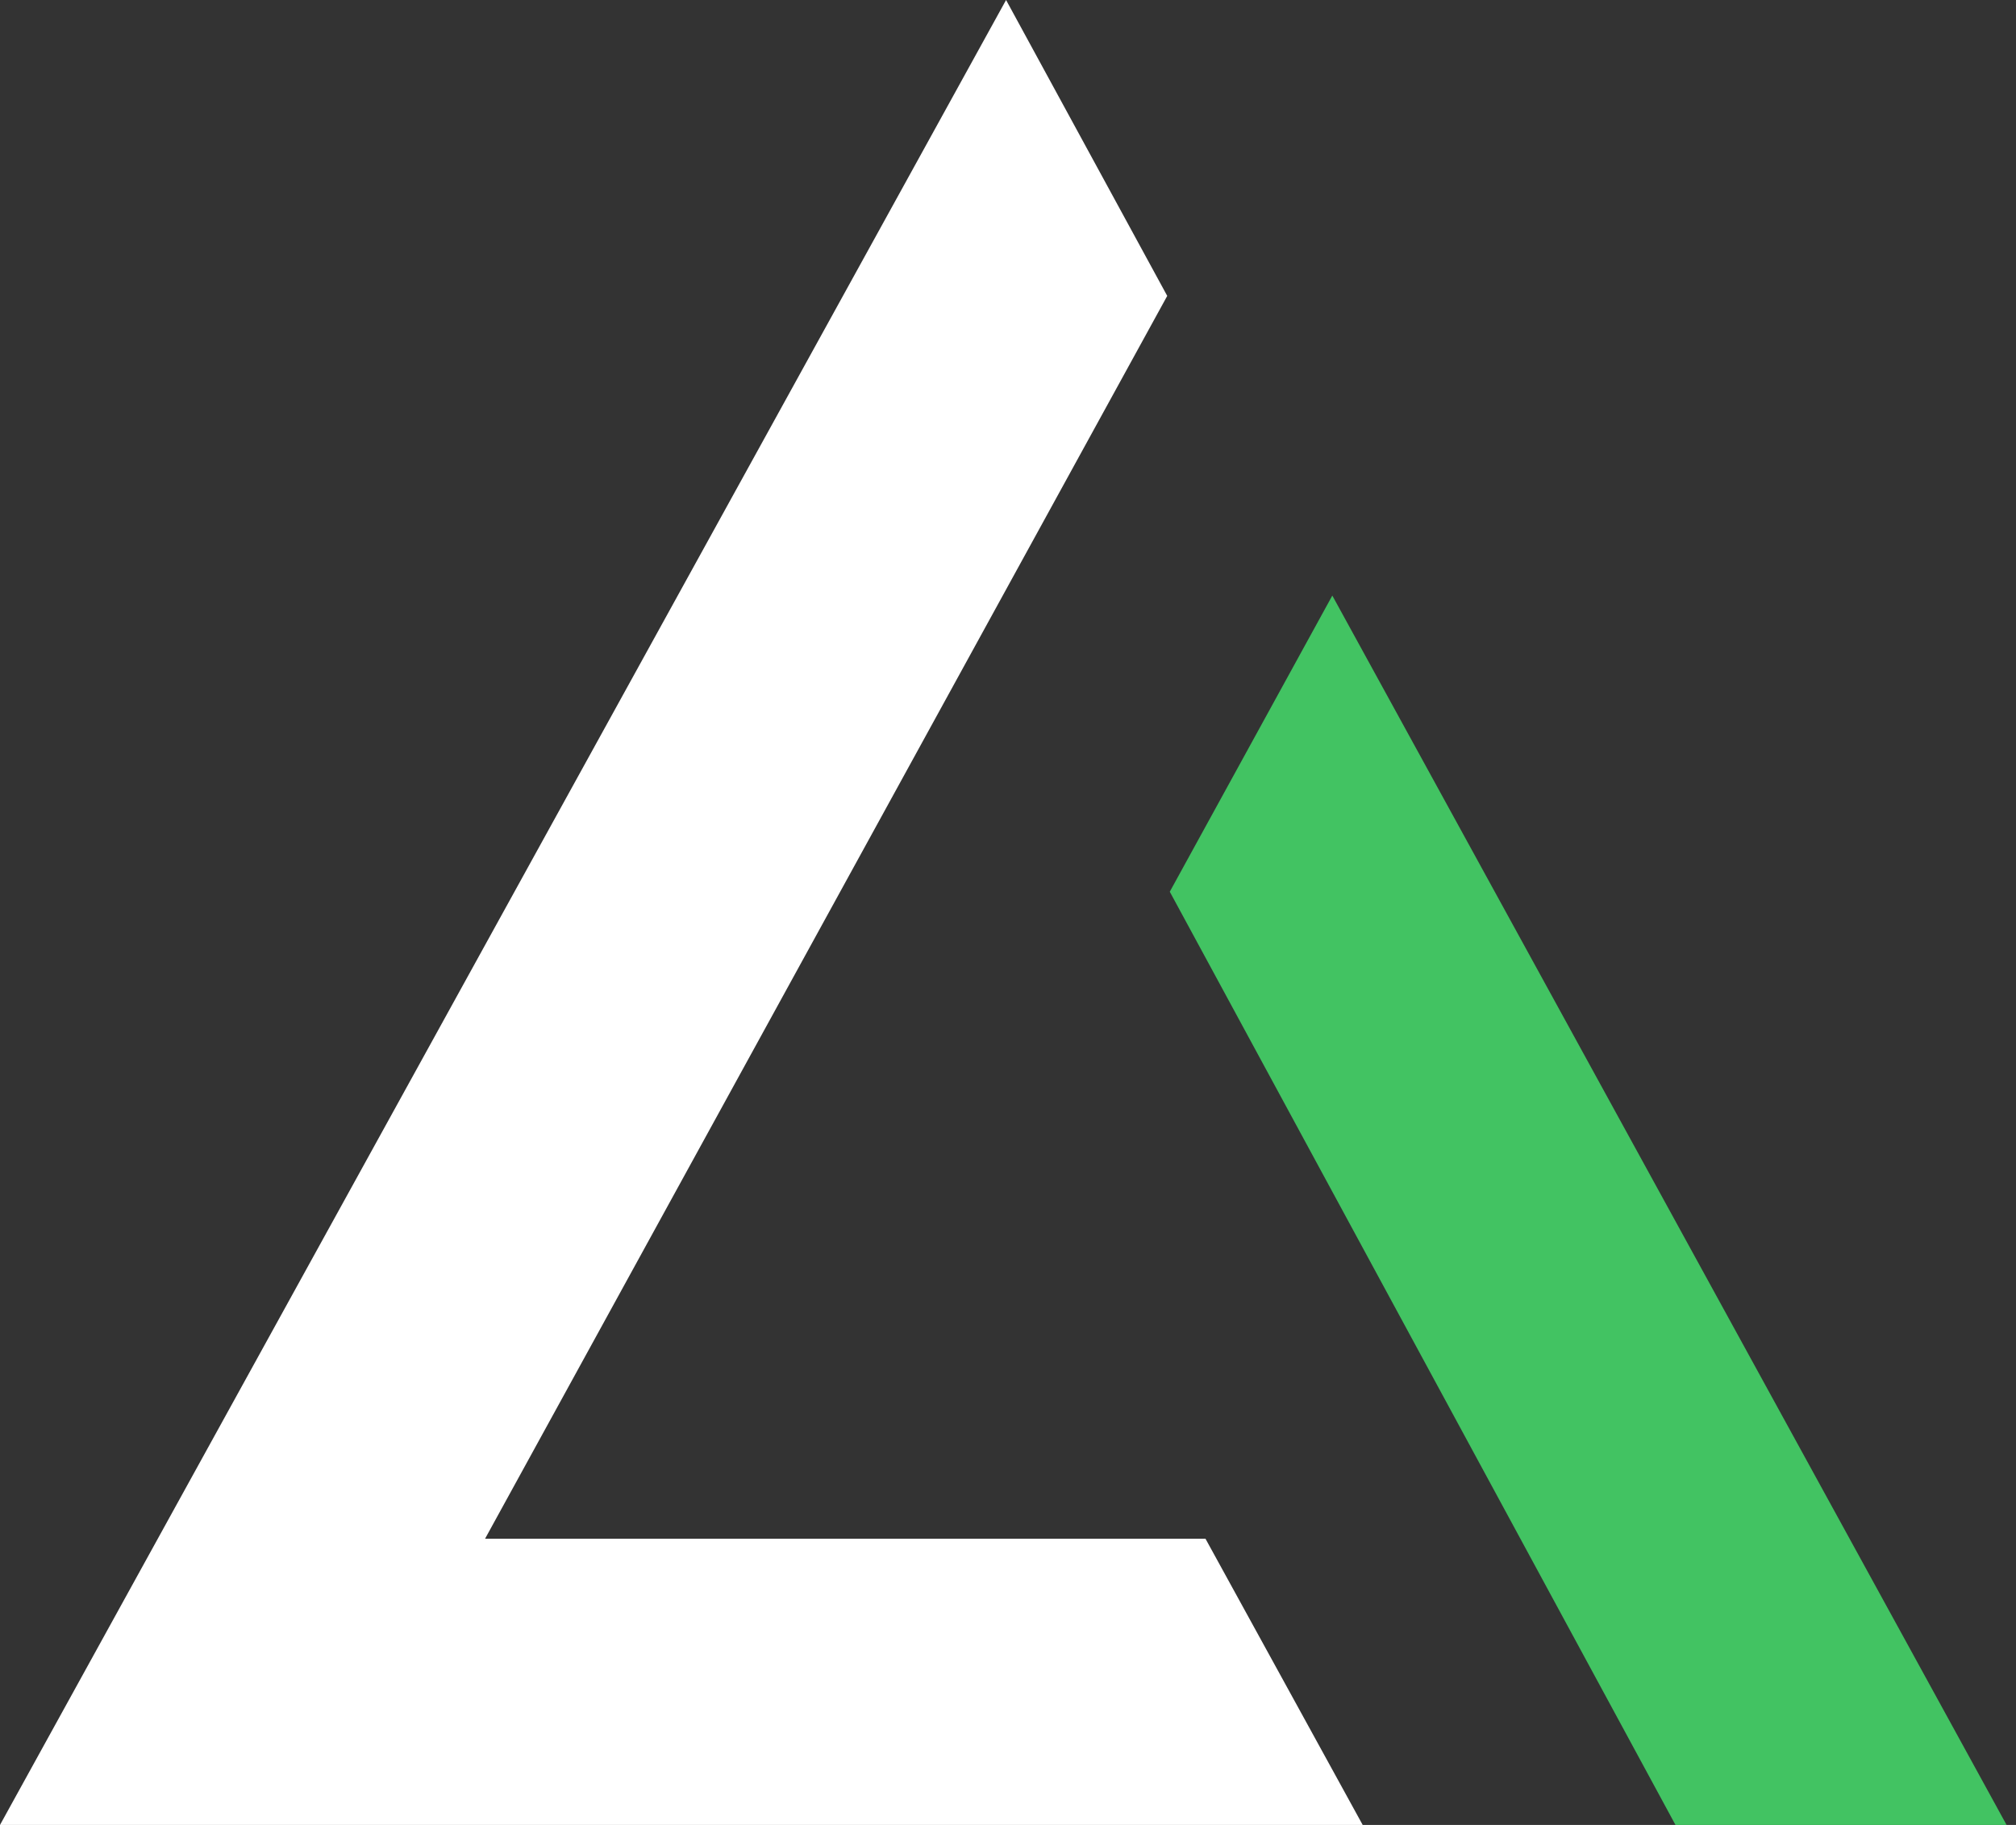 <?xml version="1.0" encoding="UTF-8"?> <svg xmlns="http://www.w3.org/2000/svg" width="116" height="105" viewBox="0 0 116 105" fill="none"><rect x="0" y="0" width="116" height="105" fill="#333333" stroke="none"/><path d="M57.889 0L0 105H78.409L69.363 88.531H27.911L67.162 17.025L57.889 0Z" fill="white"></path><path d="M115.458 105H96.407L67.309 51.306L76.661 34.267L115.458 105Z" fill="#42C362"></path></svg> 